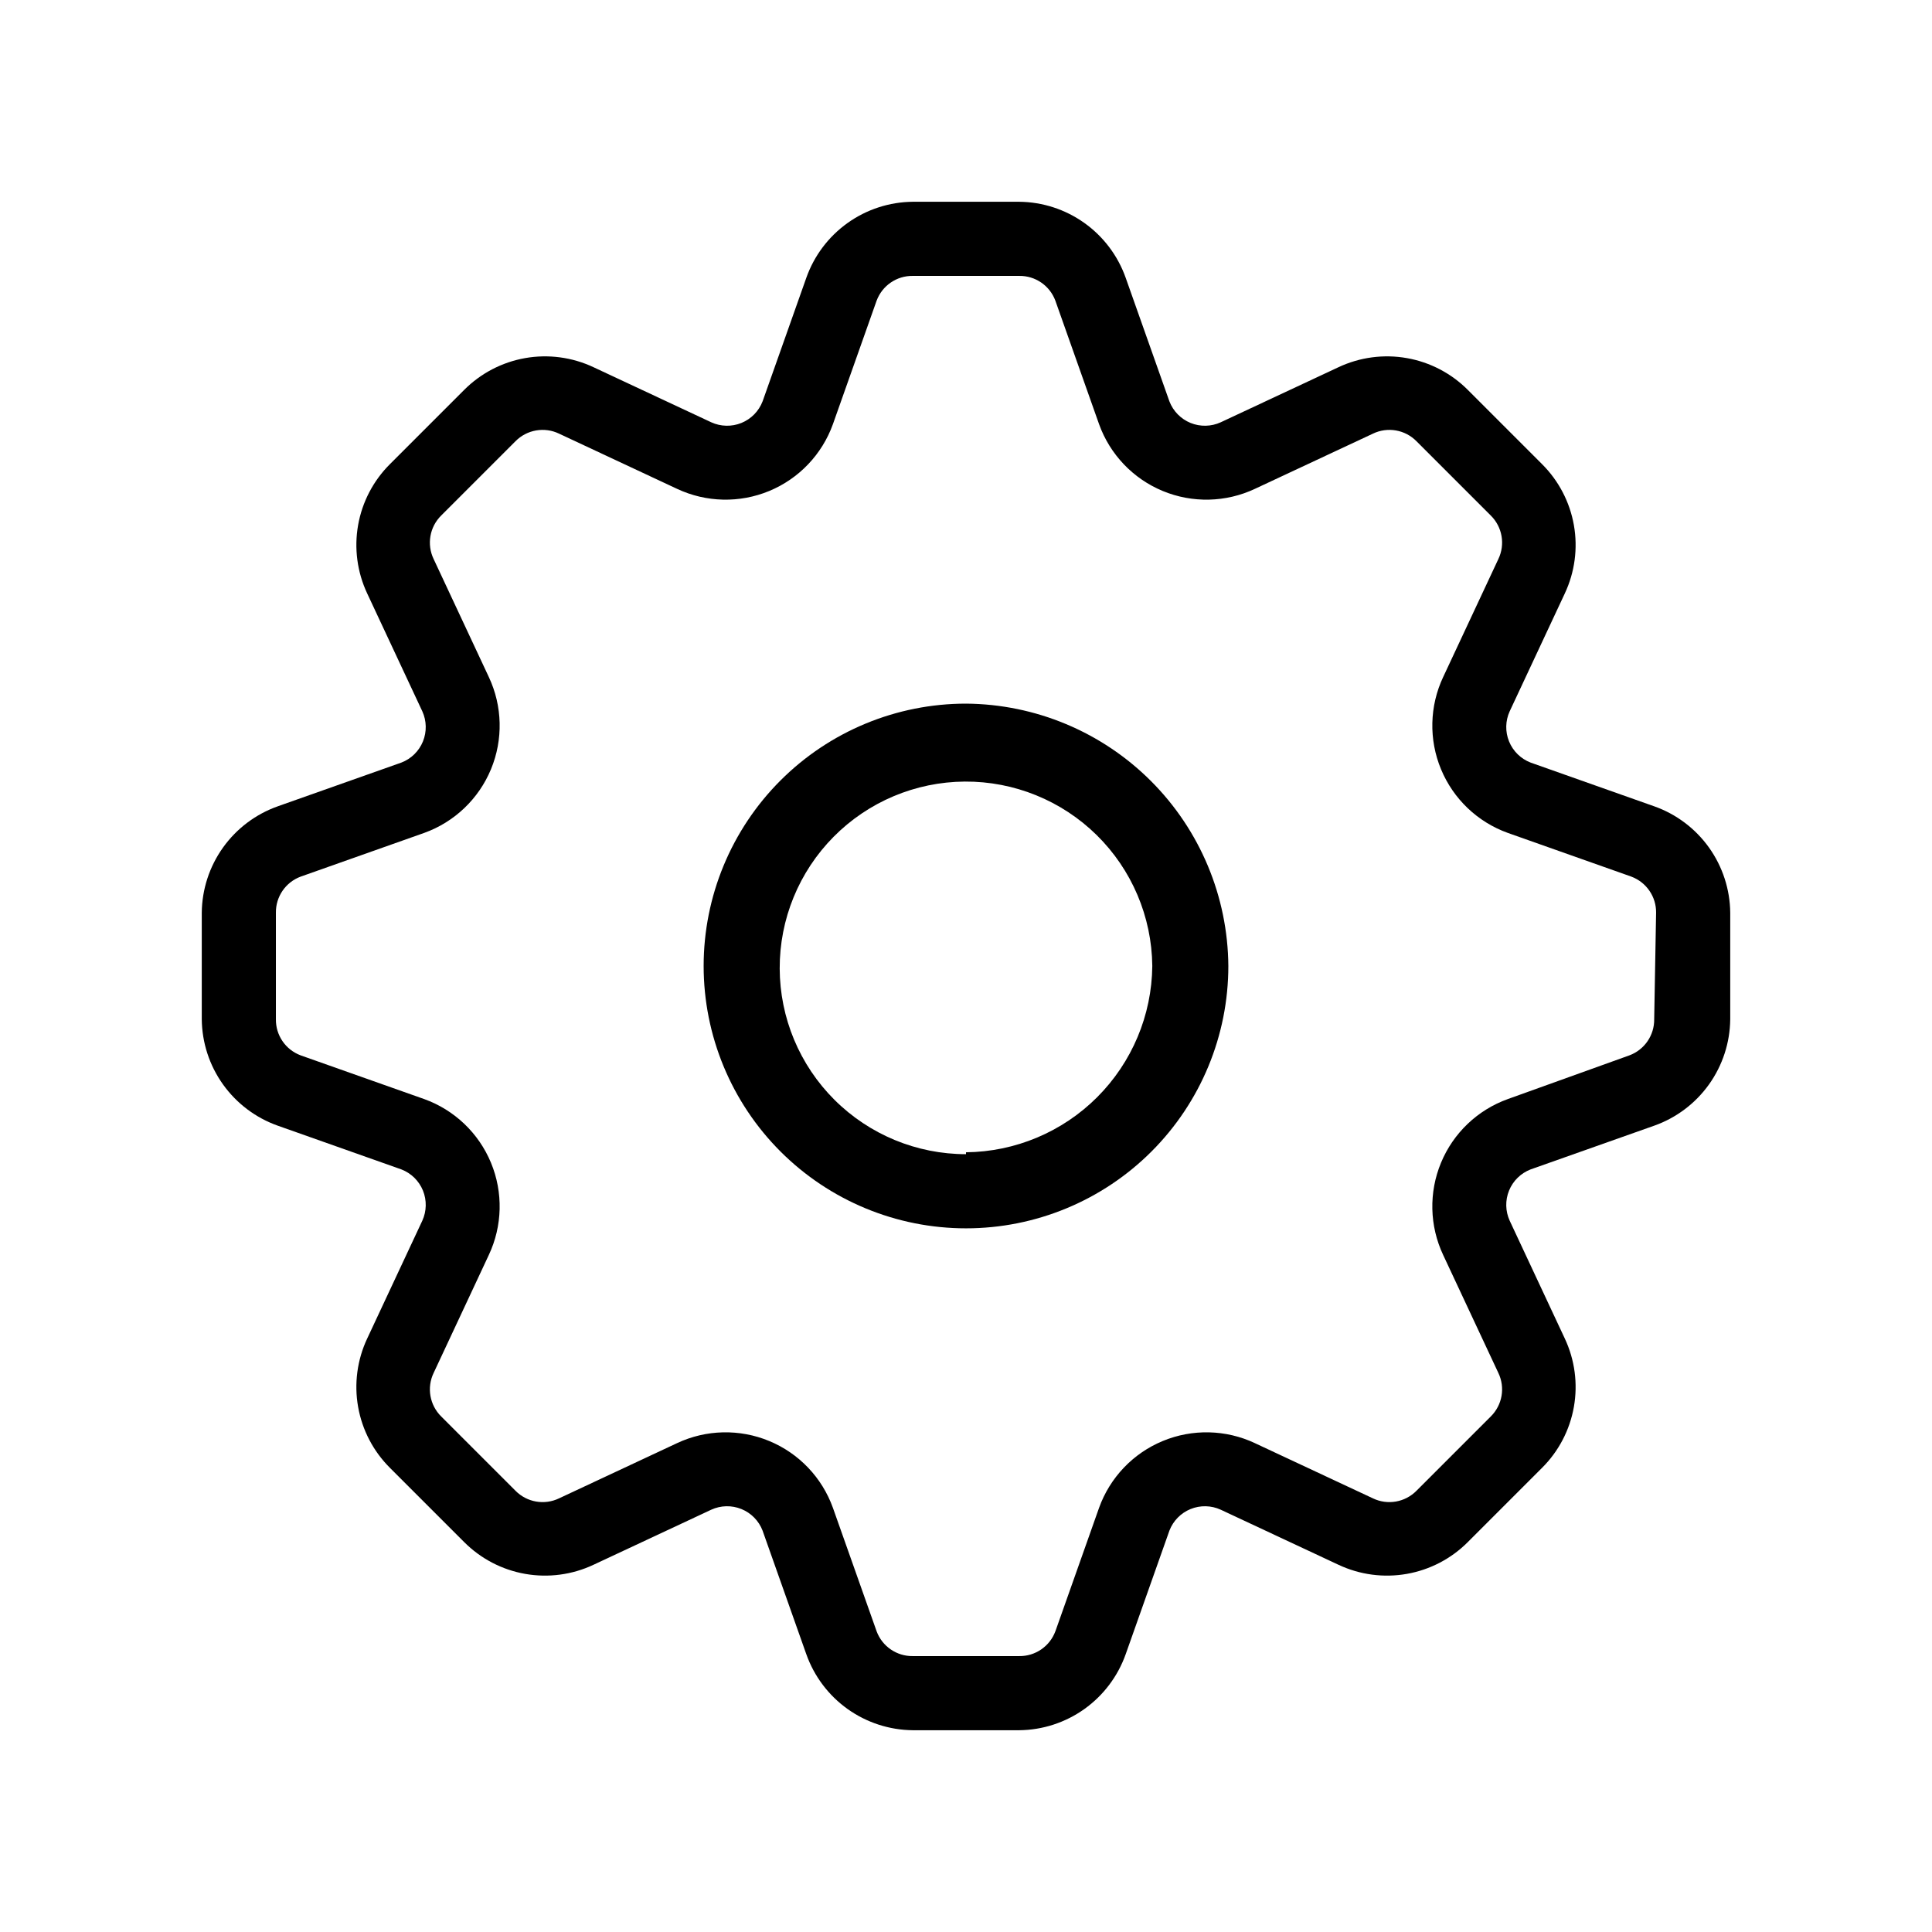<?xml version="1.0" encoding="UTF-8"?>
<!-- The Best Svg Icon site in the world: iconSvg.co, Visit us! https://iconsvg.co -->
<svg fill="#000000" width="800px" height="800px" version="1.1" viewBox="144 144 512 512" xmlns="http://www.w3.org/2000/svg">
 <g>
  <path d="m602.53 385.89c-0.059-6.199-2.027-12.234-5.629-17.281-3.606-5.047-8.676-8.863-14.523-10.93l-32.746-11.586-0.004-0.004c-2.594-0.996-4.664-3.023-5.711-5.602-1.051-2.574-0.988-5.473 0.172-8l14.609-31.234v-0.004c2.644-5.637 3.481-11.953 2.398-18.086-1.082-6.129-4.031-11.777-8.445-16.172l-19.648-19.648c-4.391-4.414-10.039-7.363-16.172-8.445-6.133-1.082-12.449-0.242-18.086 2.398l-31.234 14.609-0.004 0.004c-2.527 1.156-5.422 1.219-8 0.172-2.574-1.051-4.602-3.117-5.602-5.715l-11.586-32.746c-2.07-5.848-5.887-10.918-10.934-14.523-5.047-3.606-11.078-5.57-17.281-5.629h-28.215c-6.199 0.059-12.234 2.023-17.281 5.629-5.047 3.606-8.863 8.676-10.93 14.523l-11.586 32.746h-0.004c-0.996 2.598-3.023 4.664-5.602 5.715-2.574 1.047-5.473 0.984-8-0.172l-31.234-14.609-0.004-0.004c-5.637-2.641-11.953-3.481-18.086-2.398-6.129 1.082-11.777 4.031-16.172 8.445l-19.648 19.648c-4.414 4.394-7.363 10.043-8.445 16.172-1.082 6.133-0.242 12.449 2.398 18.086l14.609 31.234 0.004 0.004c1.156 2.527 1.219 5.426 0.172 8-1.051 2.578-3.117 4.606-5.715 5.602l-32.746 11.586v0.004c-5.848 2.066-10.918 5.883-14.523 10.93-3.606 5.047-5.57 11.082-5.629 17.281v28.215c0.059 6.203 2.023 12.234 5.629 17.281 3.606 5.047 8.676 8.863 14.523 10.934l32.746 11.586c2.598 1 4.664 3.027 5.715 5.602 1.047 2.578 0.984 5.473-0.172 8l-14.609 31.234-0.004 0.004c-2.641 5.637-3.481 11.953-2.398 18.086 1.082 6.133 4.031 11.781 8.445 16.172l19.648 19.648c4.394 4.414 10.043 7.363 16.172 8.445 6.133 1.082 12.449 0.246 18.086-2.398l31.234-14.609h0.004c2.527-1.16 5.426-1.223 8-0.172 2.578 1.047 4.606 3.117 5.602 5.711l11.586 32.746 0.004 0.004c2.066 5.848 5.883 10.918 10.93 14.523 5.047 3.602 11.082 5.57 17.281 5.629h28.215c6.203-0.059 12.234-2.027 17.281-5.629 5.047-3.606 8.863-8.676 10.934-14.523l11.586-32.746v-0.004c1-2.594 3.027-4.664 5.602-5.711 2.578-1.051 5.473-0.988 8 0.172l31.234 14.609h0.004c5.637 2.644 11.953 3.481 18.086 2.398 6.133-1.082 11.781-4.031 16.172-8.445l19.648-19.648c4.414-4.391 7.363-10.039 8.445-16.172 1.082-6.133 0.246-12.449-2.398-18.086l-14.609-31.234v-0.004c-1.16-2.527-1.223-5.422-0.172-8 1.047-2.574 3.117-4.602 5.711-5.602l32.746-11.586h0.004c5.848-2.07 10.918-5.887 14.523-10.934 3.602-5.047 5.57-11.078 5.629-17.281zm-20.152 28.215c0.055 4.254-2.566 8.082-6.551 9.57l-32.242 11.59c-8.012 2.879-14.441 9.004-17.699 16.867-3.262 7.867-3.055 16.742 0.566 24.445l14.613 31.234c1.887 3.894 1.074 8.559-2.016 11.59l-19.648 19.648c-3.031 3.09-7.695 3.902-11.59 2.016l-31.234-14.609v-0.004c-7.703-3.621-16.578-3.828-24.445-0.566-7.863 3.258-13.988 9.688-16.867 17.699l-11.586 32.746h-0.004c-1.488 3.984-5.316 6.606-9.57 6.551h-28.215c-4.254 0.055-8.082-2.566-9.57-6.551l-11.59-32.746c-2.879-8.012-9.004-14.441-16.867-17.699-7.863-3.262-16.738-3.055-24.445 0.566l-31.234 14.613c-3.894 1.887-8.559 1.074-11.59-2.016l-19.648-19.648c-3.09-3.031-3.898-7.695-2.012-11.59l14.609-31.234c3.621-7.703 3.828-16.578 0.57-24.445-3.262-7.863-9.688-13.988-17.699-16.867l-32.746-11.586-0.004-0.004c-3.984-1.488-6.606-5.316-6.547-9.57v-28.215c-0.059-4.254 2.562-8.082 6.547-9.57l32.75-11.59c8.012-2.879 14.438-9.004 17.699-16.867 3.258-7.863 3.051-16.738-0.57-24.445l-14.609-31.234c-1.887-3.894-1.078-8.559 2.012-11.59l19.648-19.648c3.031-3.09 7.695-3.898 11.59-2.012l31.234 14.609c7.707 3.621 16.582 3.828 24.445 0.57 7.863-3.262 13.988-9.688 16.867-17.699l11.586-32.746 0.004-0.004c1.488-3.984 5.316-6.606 9.57-6.547h28.215c4.254-0.059 8.082 2.562 9.57 6.547l11.59 32.75c2.879 8.012 9.004 14.438 16.867 17.699 7.867 3.258 16.742 3.051 24.445-0.57l31.234-14.609c3.894-1.887 8.559-1.078 11.59 2.012l19.648 19.648c3.09 3.031 3.902 7.695 2.016 11.59l-14.609 31.234h-0.004c-3.621 7.707-3.828 16.582-0.566 24.445 3.258 7.863 9.688 13.988 17.699 16.867l32.746 11.586v0.004c3.984 1.488 6.606 5.316 6.551 9.57z"/>
  <path d="m400 330.47c-18.441 0-36.125 7.324-49.164 20.363-13.039 13.039-20.363 30.723-20.363 49.164 0 18.438 7.324 36.121 20.363 49.16 13.039 13.039 30.723 20.363 49.164 20.363 18.438 0 36.121-7.324 49.16-20.363 13.039-13.039 20.363-30.723 20.363-49.16-0.133-18.398-7.5-36.008-20.508-49.02-13.012-13.008-30.617-20.375-49.016-20.508zm0 119.4c-13.066 0-25.598-5.18-34.852-14.402-9.254-9.223-14.477-21.738-14.52-34.805-0.043-13.066 5.09-25.613 14.281-34.898 9.195-9.289 21.691-14.551 34.758-14.641 13.062-0.086 25.629 5.008 34.949 14.164 9.316 9.16 14.621 21.641 14.754 34.707-0.129 13.051-5.375 25.535-14.605 34.766s-21.715 14.477-34.766 14.605z"/>
 </g>
</svg>